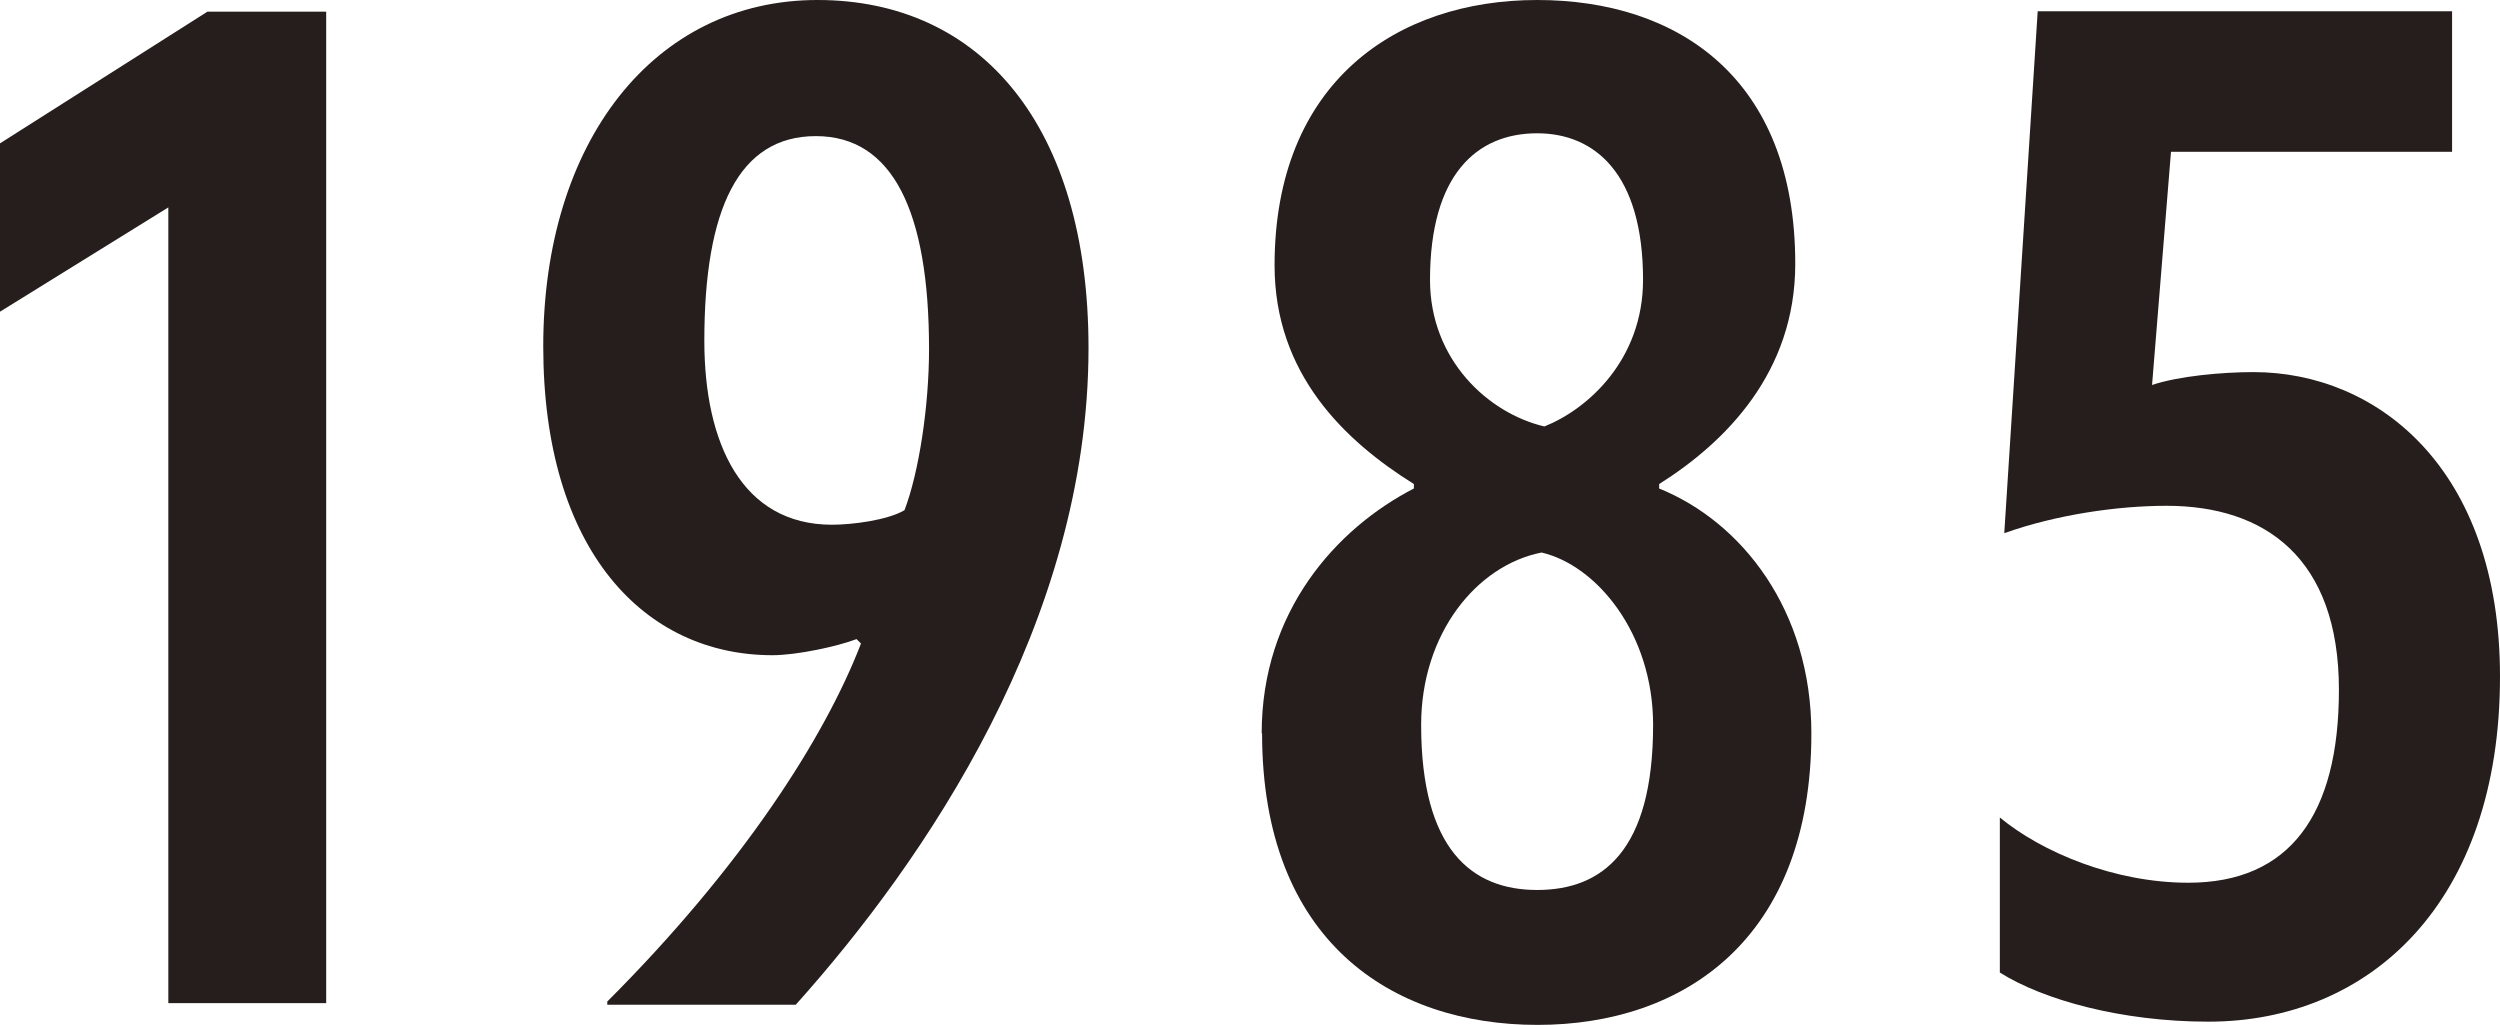 <svg xmlns="http://www.w3.org/2000/svg" viewBox="0 0 62.08 25.45">
  <defs>
    <style>
      .cls-1 {
        fill: #251e1c;
        stroke-width: 0px;
      }
    </style>
  </defs>
  <path class="cls-1" d="M4.18,5.15L0,7.74V3.56L5.15.29h2.95v24.62h-3.92V5.15Z"/>
  <path class="cls-1" d="M15.08,24.87c3.35-3.35,5.4-6.55,6.3-8.89l-.11-.11c-.47.18-1.48.4-2.09.4-3.17,0-5.69-2.59-5.69-7.67S16.24,0,20.3,0s6.73,3.13,6.73,8.64c0,6.8-4.07,12.74-7.27,16.31h-4.68v-.07ZM22.46,12.67c.36-.94.61-2.59.61-4,0-3.42-.9-5.29-2.81-5.29s-2.77,1.8-2.77,5.08c0,2.56.94,4.57,3.17,4.57.5,0,1.37-.11,1.8-.36Z"/>
  <path class="cls-1" d="M31.33,18.21c0-3.02,1.84-5.08,3.78-6.08v-.11c-1.73-1.08-3.46-2.74-3.46-5.43,0-4.54,3.02-6.59,6.52-6.59s6.41,1.94,6.41,6.55c0,2.7-1.73,4.43-3.38,5.47v.11c2.05.83,3.78,3.02,3.78,6.08,0,5.11-3.17,7.24-6.8,7.24s-6.84-2.09-6.84-7.24ZM41.05,18c0-2.27-1.4-3.96-2.77-4.28-1.62.32-2.99,2.02-2.99,4.28,0,3.1,1.26,4.1,2.88,4.1s2.88-.97,2.88-4.1ZM40.8,6.95c0-2.63-1.19-3.64-2.63-3.64-1.51,0-2.66,1.04-2.66,3.64,0,1.98,1.44,3.31,2.84,3.64,1.08-.43,2.45-1.66,2.45-3.64Z"/>
  <path class="cls-1" d="M49.66,24.15v-3.85c1.04.86,2.84,1.62,4.68,1.62,2.52,0,3.74-1.69,3.74-4.79,0-3.28-1.84-4.57-4.28-4.57-1.22,0-2.74.22-4.03.68l.83-12.96h10.29v3.49h-6.98l-.47,5.79c.65-.22,1.73-.32,2.52-.32,3.06,0,6.12,2.38,6.12,7.56,0,5.62-3.24,8.57-7.24,8.57-2.16,0-4.1-.54-5.18-1.22Z"/>
</svg>